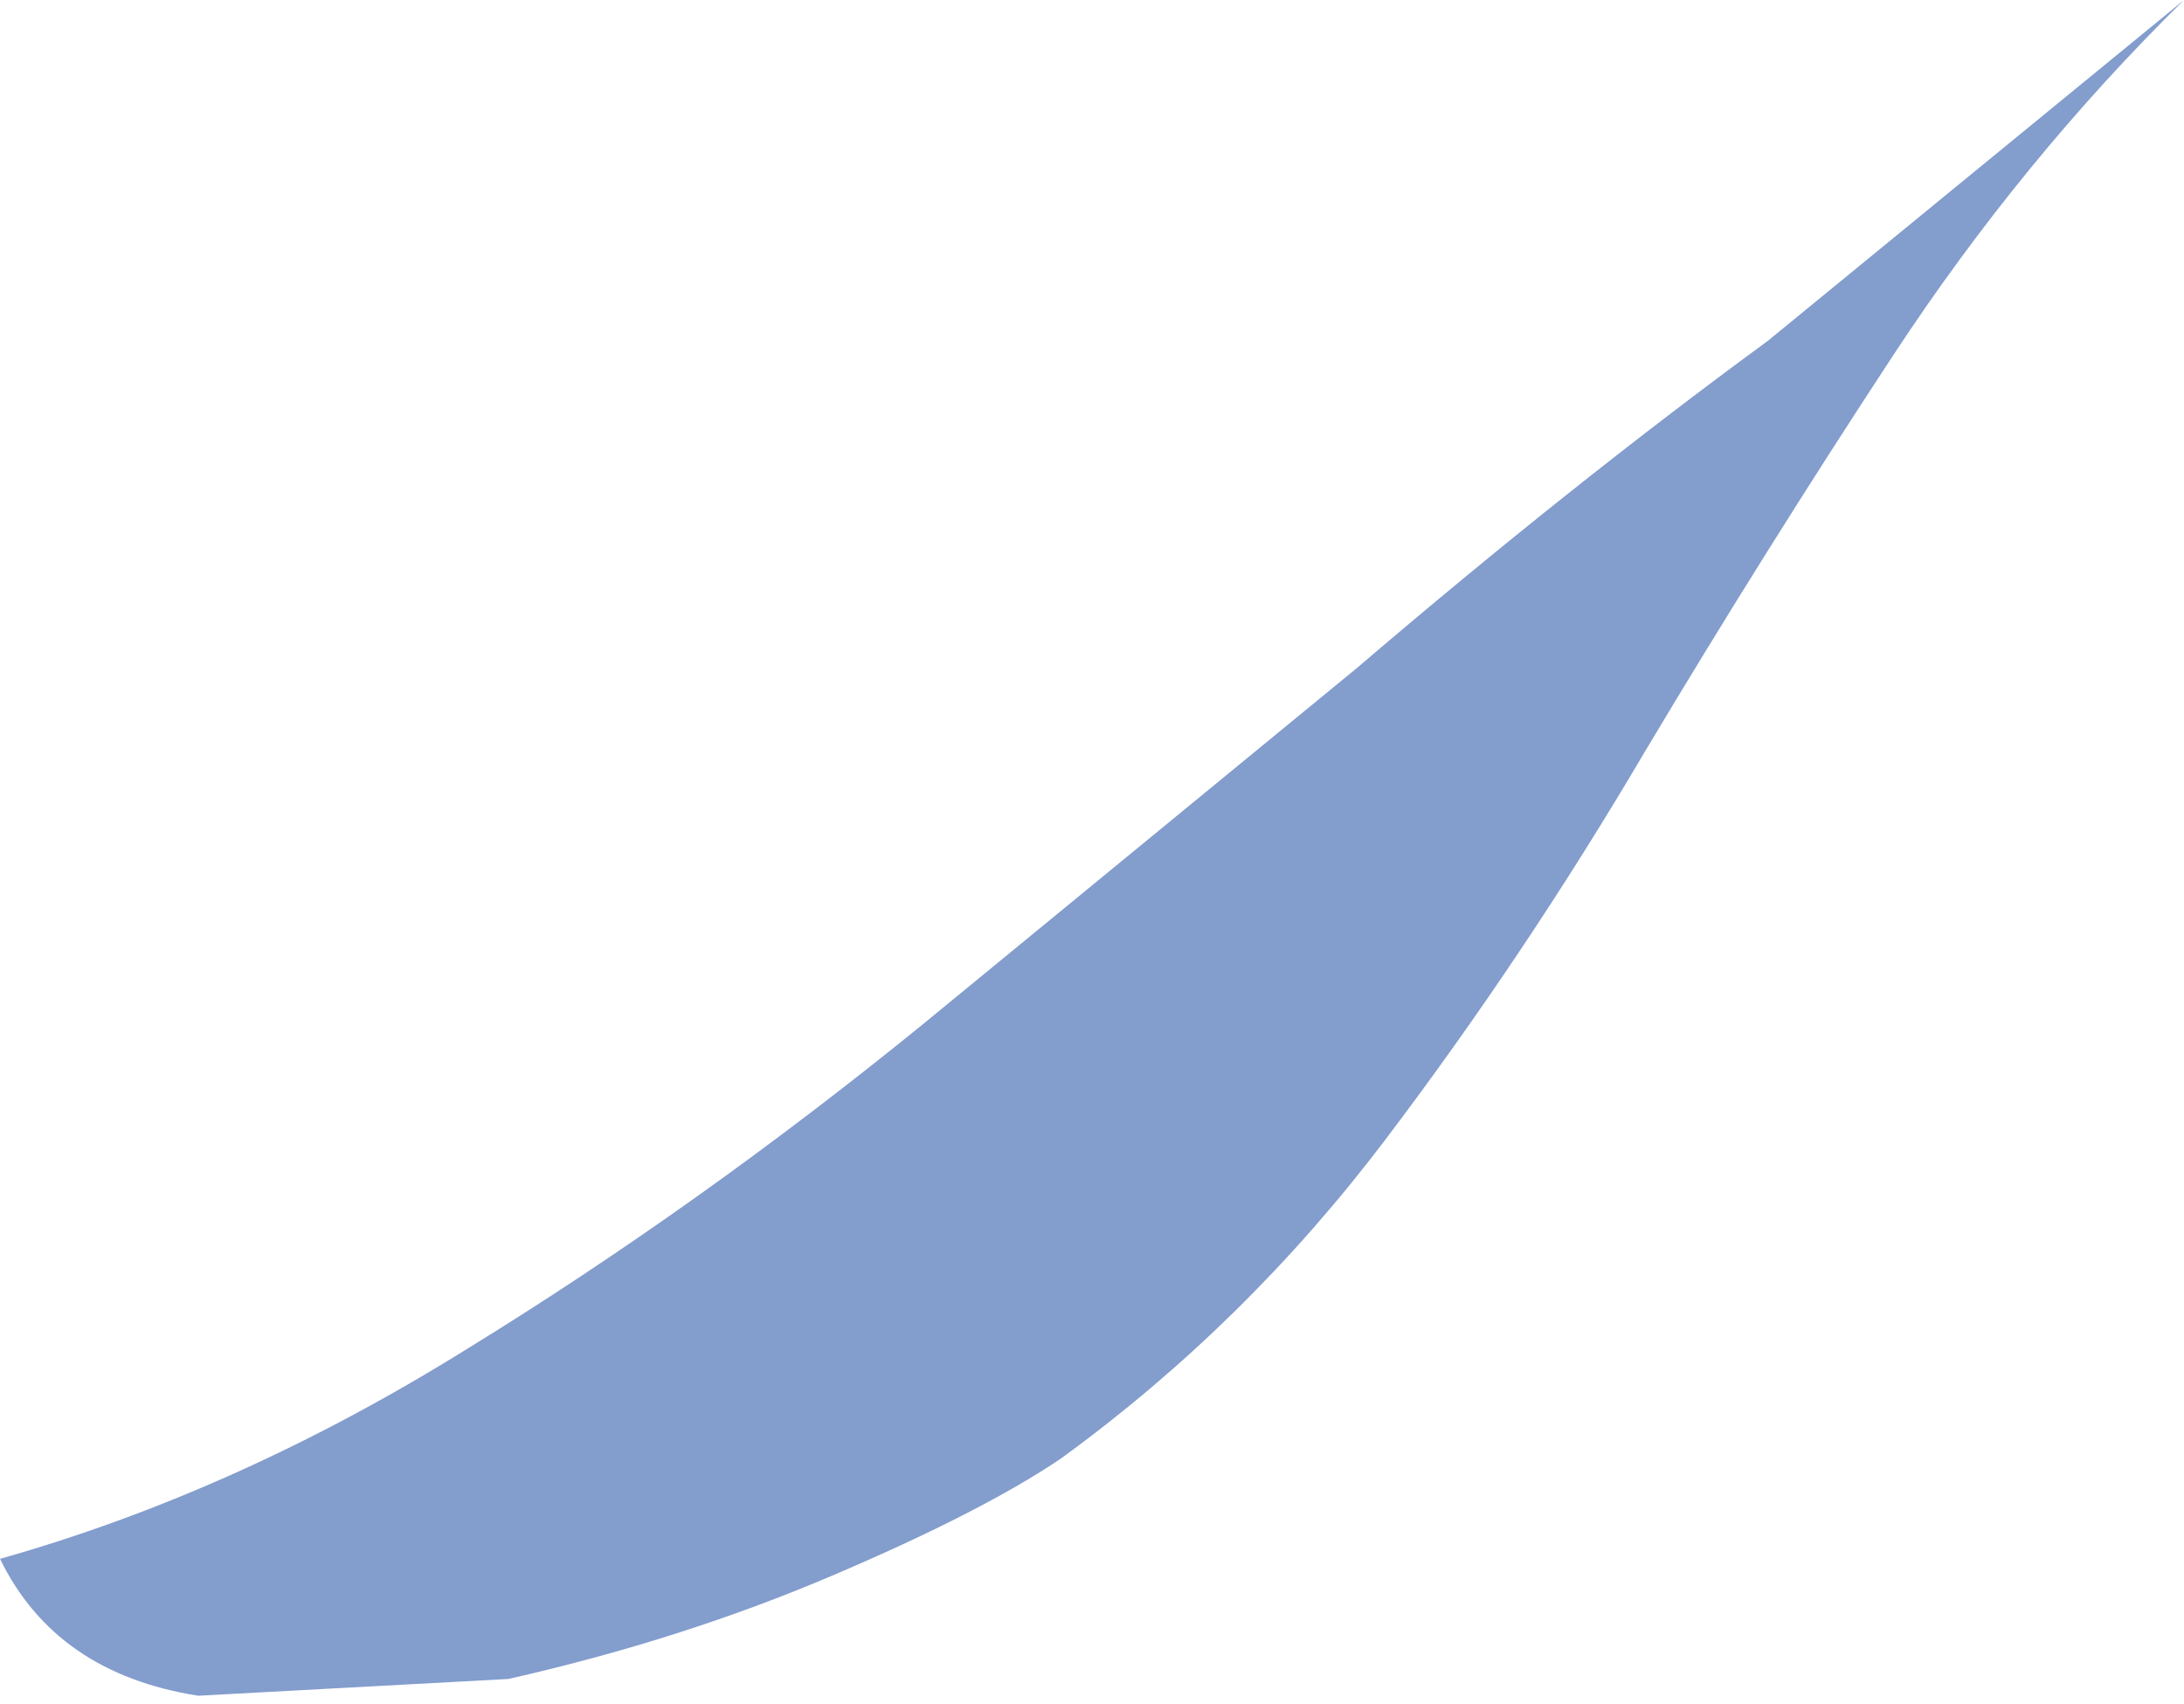 <?xml version="1.0" encoding="UTF-8" standalone="no"?>
<svg xmlns:xlink="http://www.w3.org/1999/xlink" height="30.5px" width="39.1px" xmlns="http://www.w3.org/2000/svg">
  <g transform="matrix(1.0, 0.0, 0.0, 1.0, 0.0, 0.0)">
    <path d="M39.1 0.0 Q36.2 2.85 33.9 6.35 31.6 9.85 29.45 13.45 27.3 17.1 24.8 20.4 22.3 23.7 19.0 26.1 17.6 27.05 14.9 28.2 12.2 29.35 9.1 30.05 L3.55 30.35 Q1.0 29.95 0.0 27.9 4.25 26.7 8.35 24.15 12.5 21.6 16.5 18.35 L24.3 11.95 Q28.1 8.7 31.65 6.1 L39.1 0.0" fill="#839dcd" fill-rule="evenodd" stroke="none"/>
  </g>
</svg>
